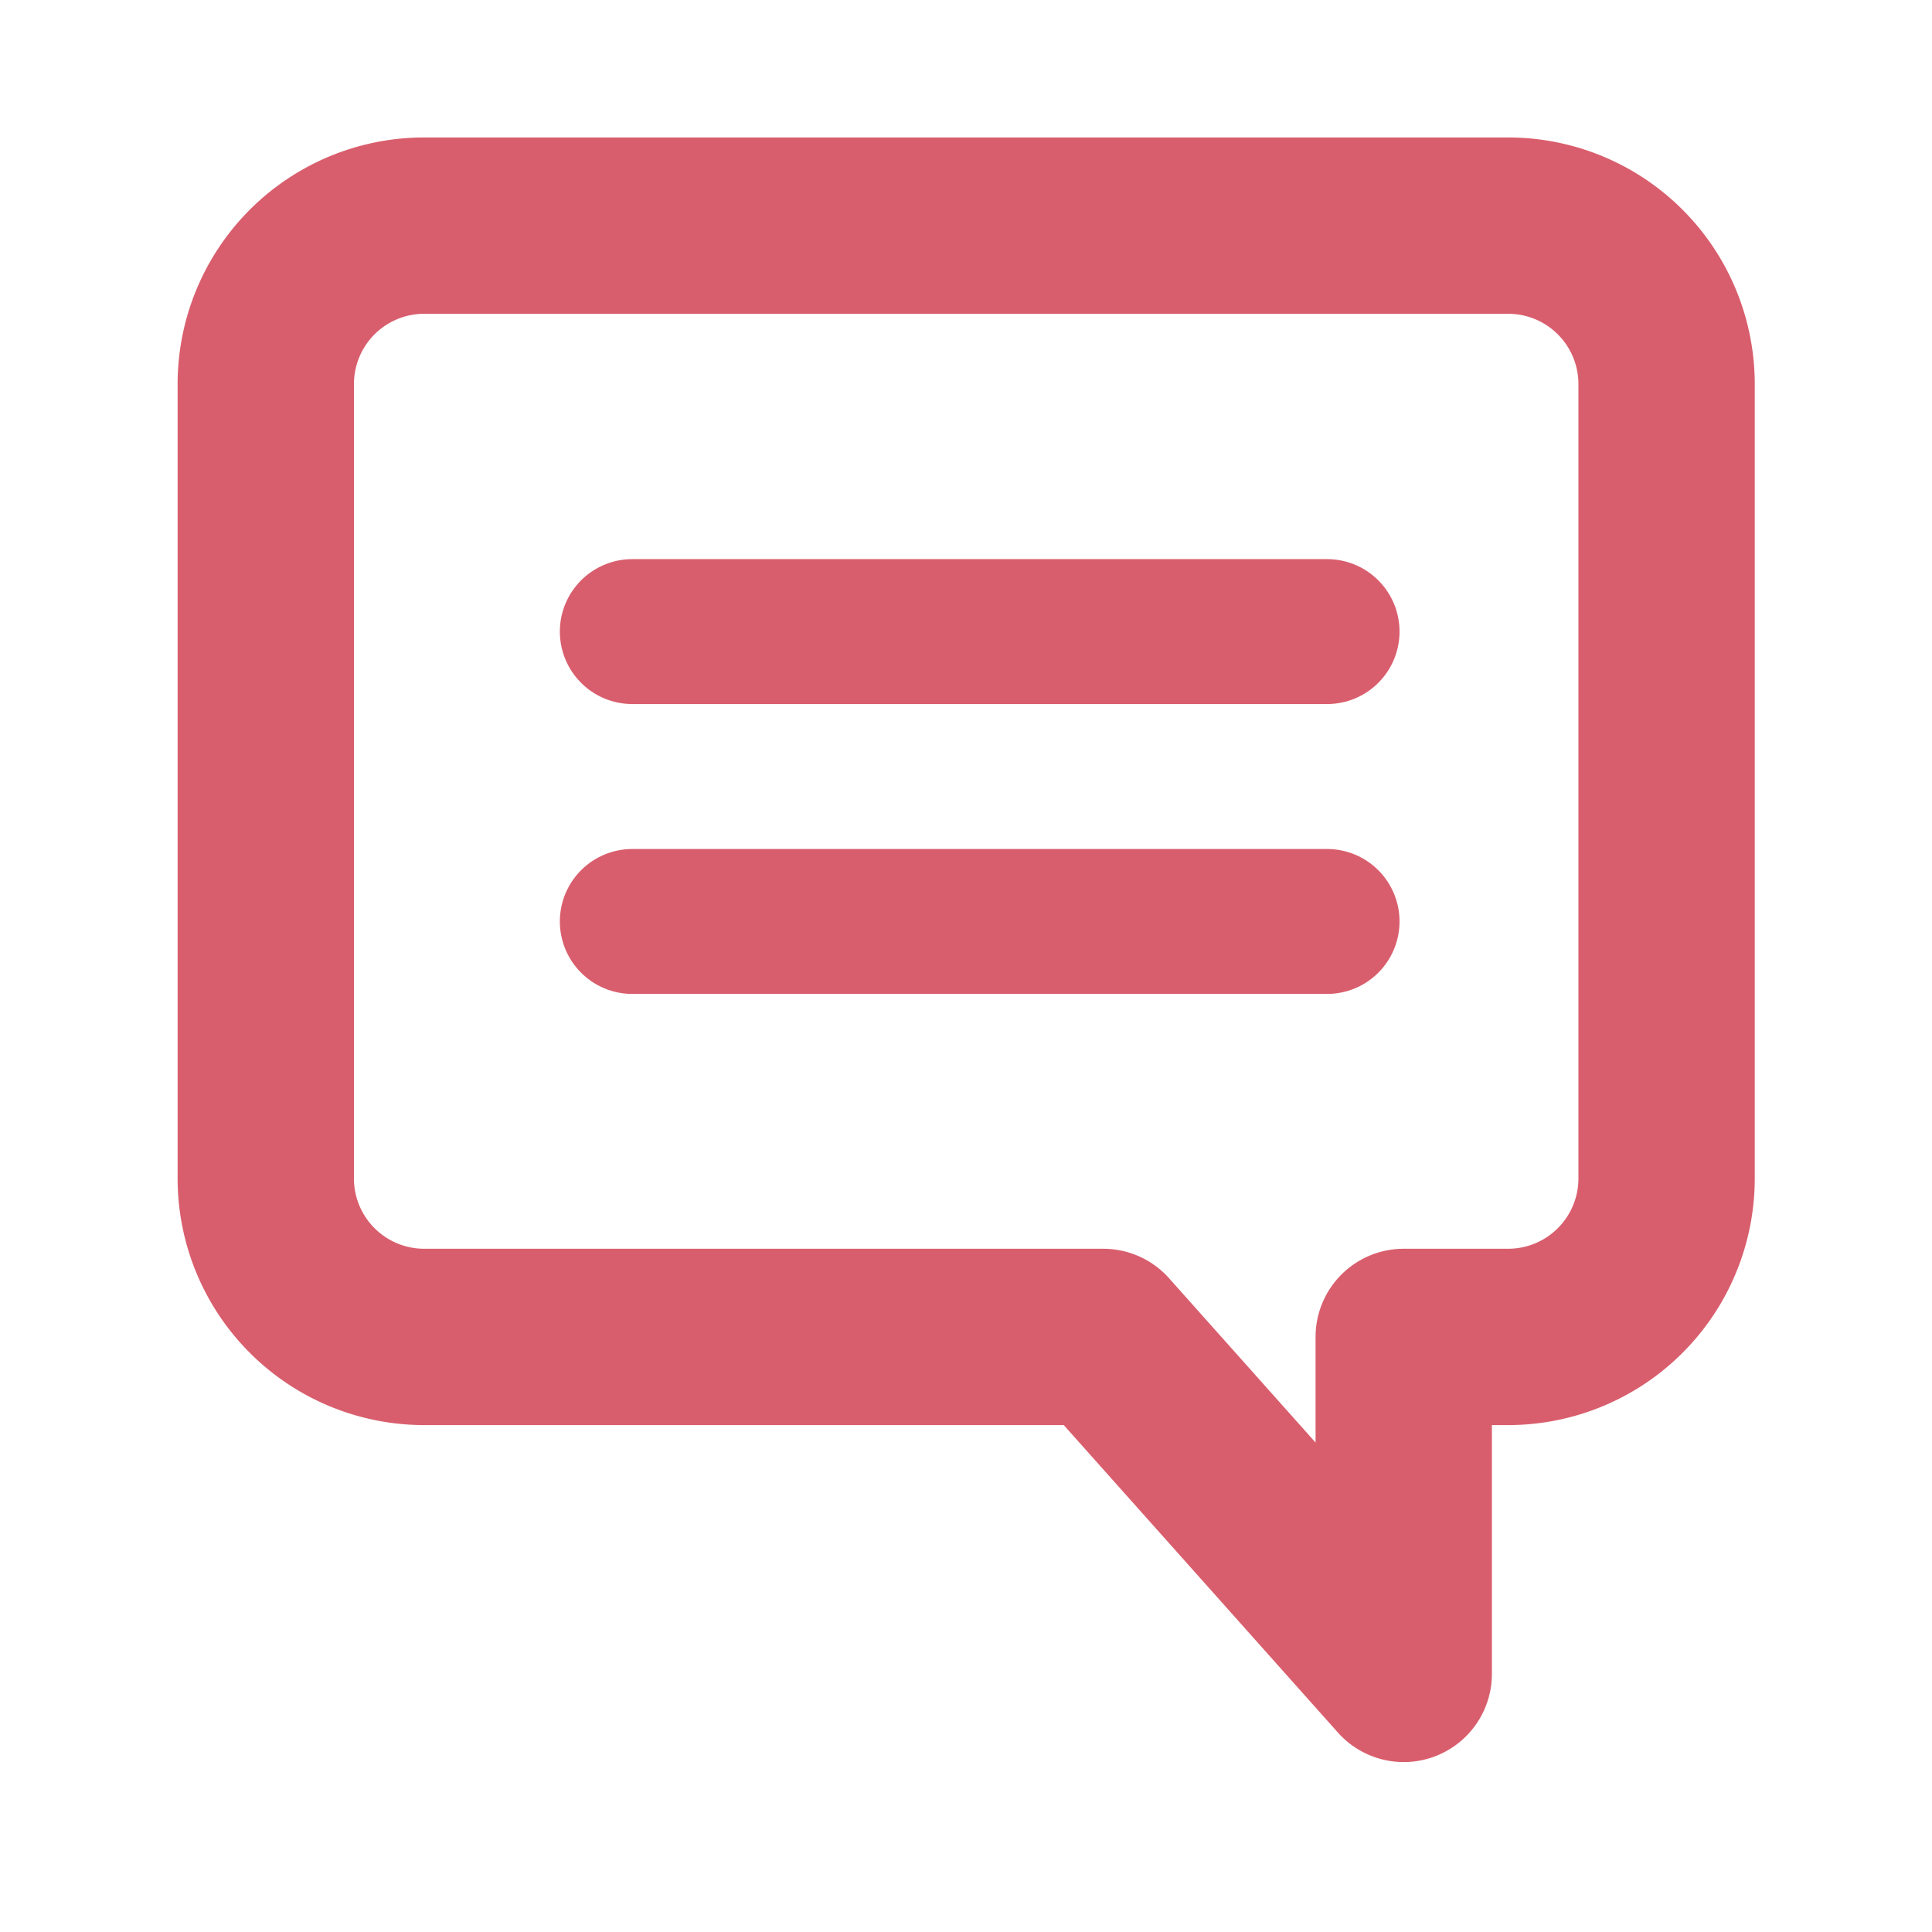 <?xml version="1.0" encoding="UTF-8" standalone="no"?>
<!-- Created with Inkscape (http://www.inkscape.org/) -->

<svg
   width="5.292mm"
   height="5.292mm"
   viewBox="0 0 5.292 5.292"
   version="1.1"
   id="svg1"
   xml:space="preserve"
   xmlns="http://www.w3.org/2000/svg"
   xmlns:svg="http://www.w3.org/2000/svg"><defs
     id="defs1" /><g
     id="g14"
     style="display:inline"
     transform="translate(-233.051,-116.836)"><rect
       style="fill:none;fill-opacity:1;stroke:none;stroke-width:0.397;stroke-linecap:round;stroke-linejoin:round;stroke-dasharray:none;stroke-dashoffset:0;paint-order:stroke fill markers"
       id="rect13"
       width="5.292"
       height="5.292"
       x="233.051"
       y="116.836" /></g><g
     id="layer3"
     style="display:inline"
     transform="translate(-233.051,-116.836)"><g
       id="g36"
       transform="translate(-75.258,12.403)"><path
         d="m 309.472,105.051 a 0.434,0.434 0 0 0 -0.435,0.434 v 2.176 a 0.434,0.434 0 0 0 0.435,0.434 h 1.859 l 0.823,0.923 v -0.923 h 0.286 a 0.434,0.434 0 0 0 0.434,-0.434 v -2.176 a 0.434,0.434 0 0 0 -0.434,-0.434 z"
         style="fill:none;stroke:#d95e6d;stroke-width:0.483;stroke-linecap:round;stroke-linejoin:round"
         id="path20-1" /><path
         style="fill:none;stroke:#d95e6d;stroke-width:0.397;stroke-linecap:round;stroke-linejoin:round"
         d="M 310.041,106.163 H 311.944"
         id="path12-89" /><path
         style="fill:none;stroke:#d95e6d;stroke-width:0.397;stroke-linecap:round;stroke-linejoin:round"
         d="M 310.041,106.957 H 311.944"
         id="path12-8-84" /></g></g></svg>
